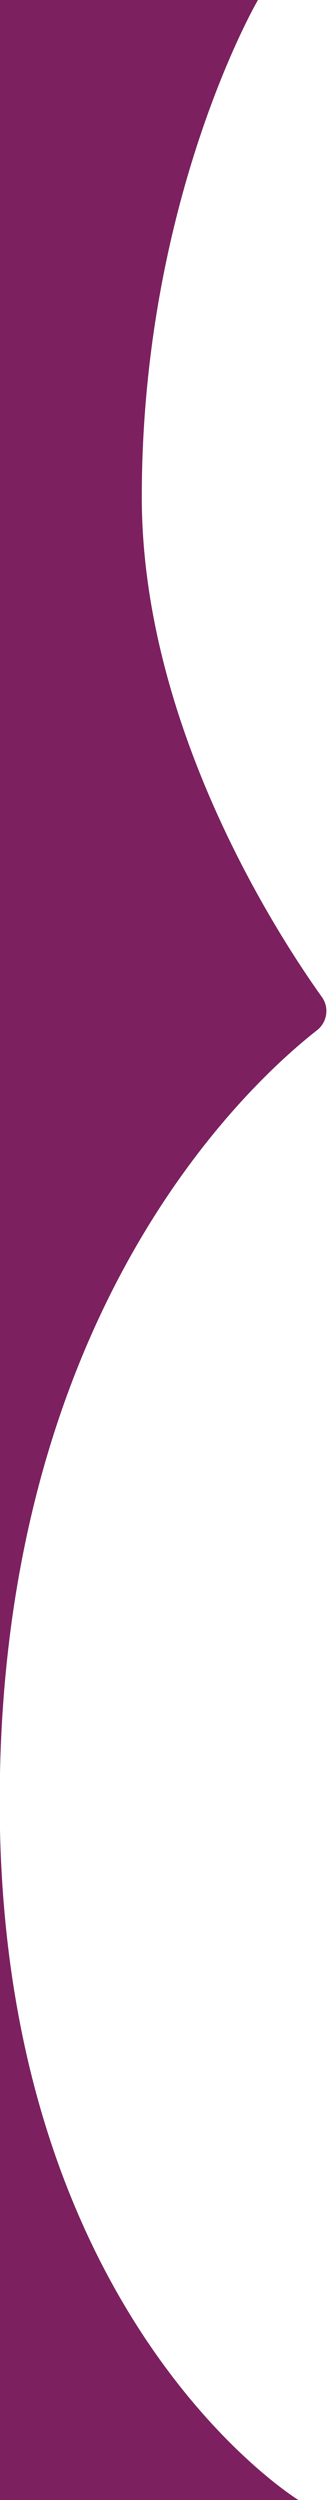 <svg version="1.2" xmlns="http://www.w3.org/2000/svg" viewBox="0 0 92 697" width="92" height="697">
	<style>
		.s0 { fill: #7c2060 } 
	</style>
	<path class="s0" d="m-0.08 502.41c0-136.03 68.85-199.65 88.75-215.2 2.81-2.19 3.45-6.29 1.38-9.19-12.5-17.45-50.4-75.63-50.4-139.45 0-83.07 32.48-138.57 32.48-138.57h-72.13v697h83.46c0 0-83.54-51-83.54-194.59z"/>
</svg>